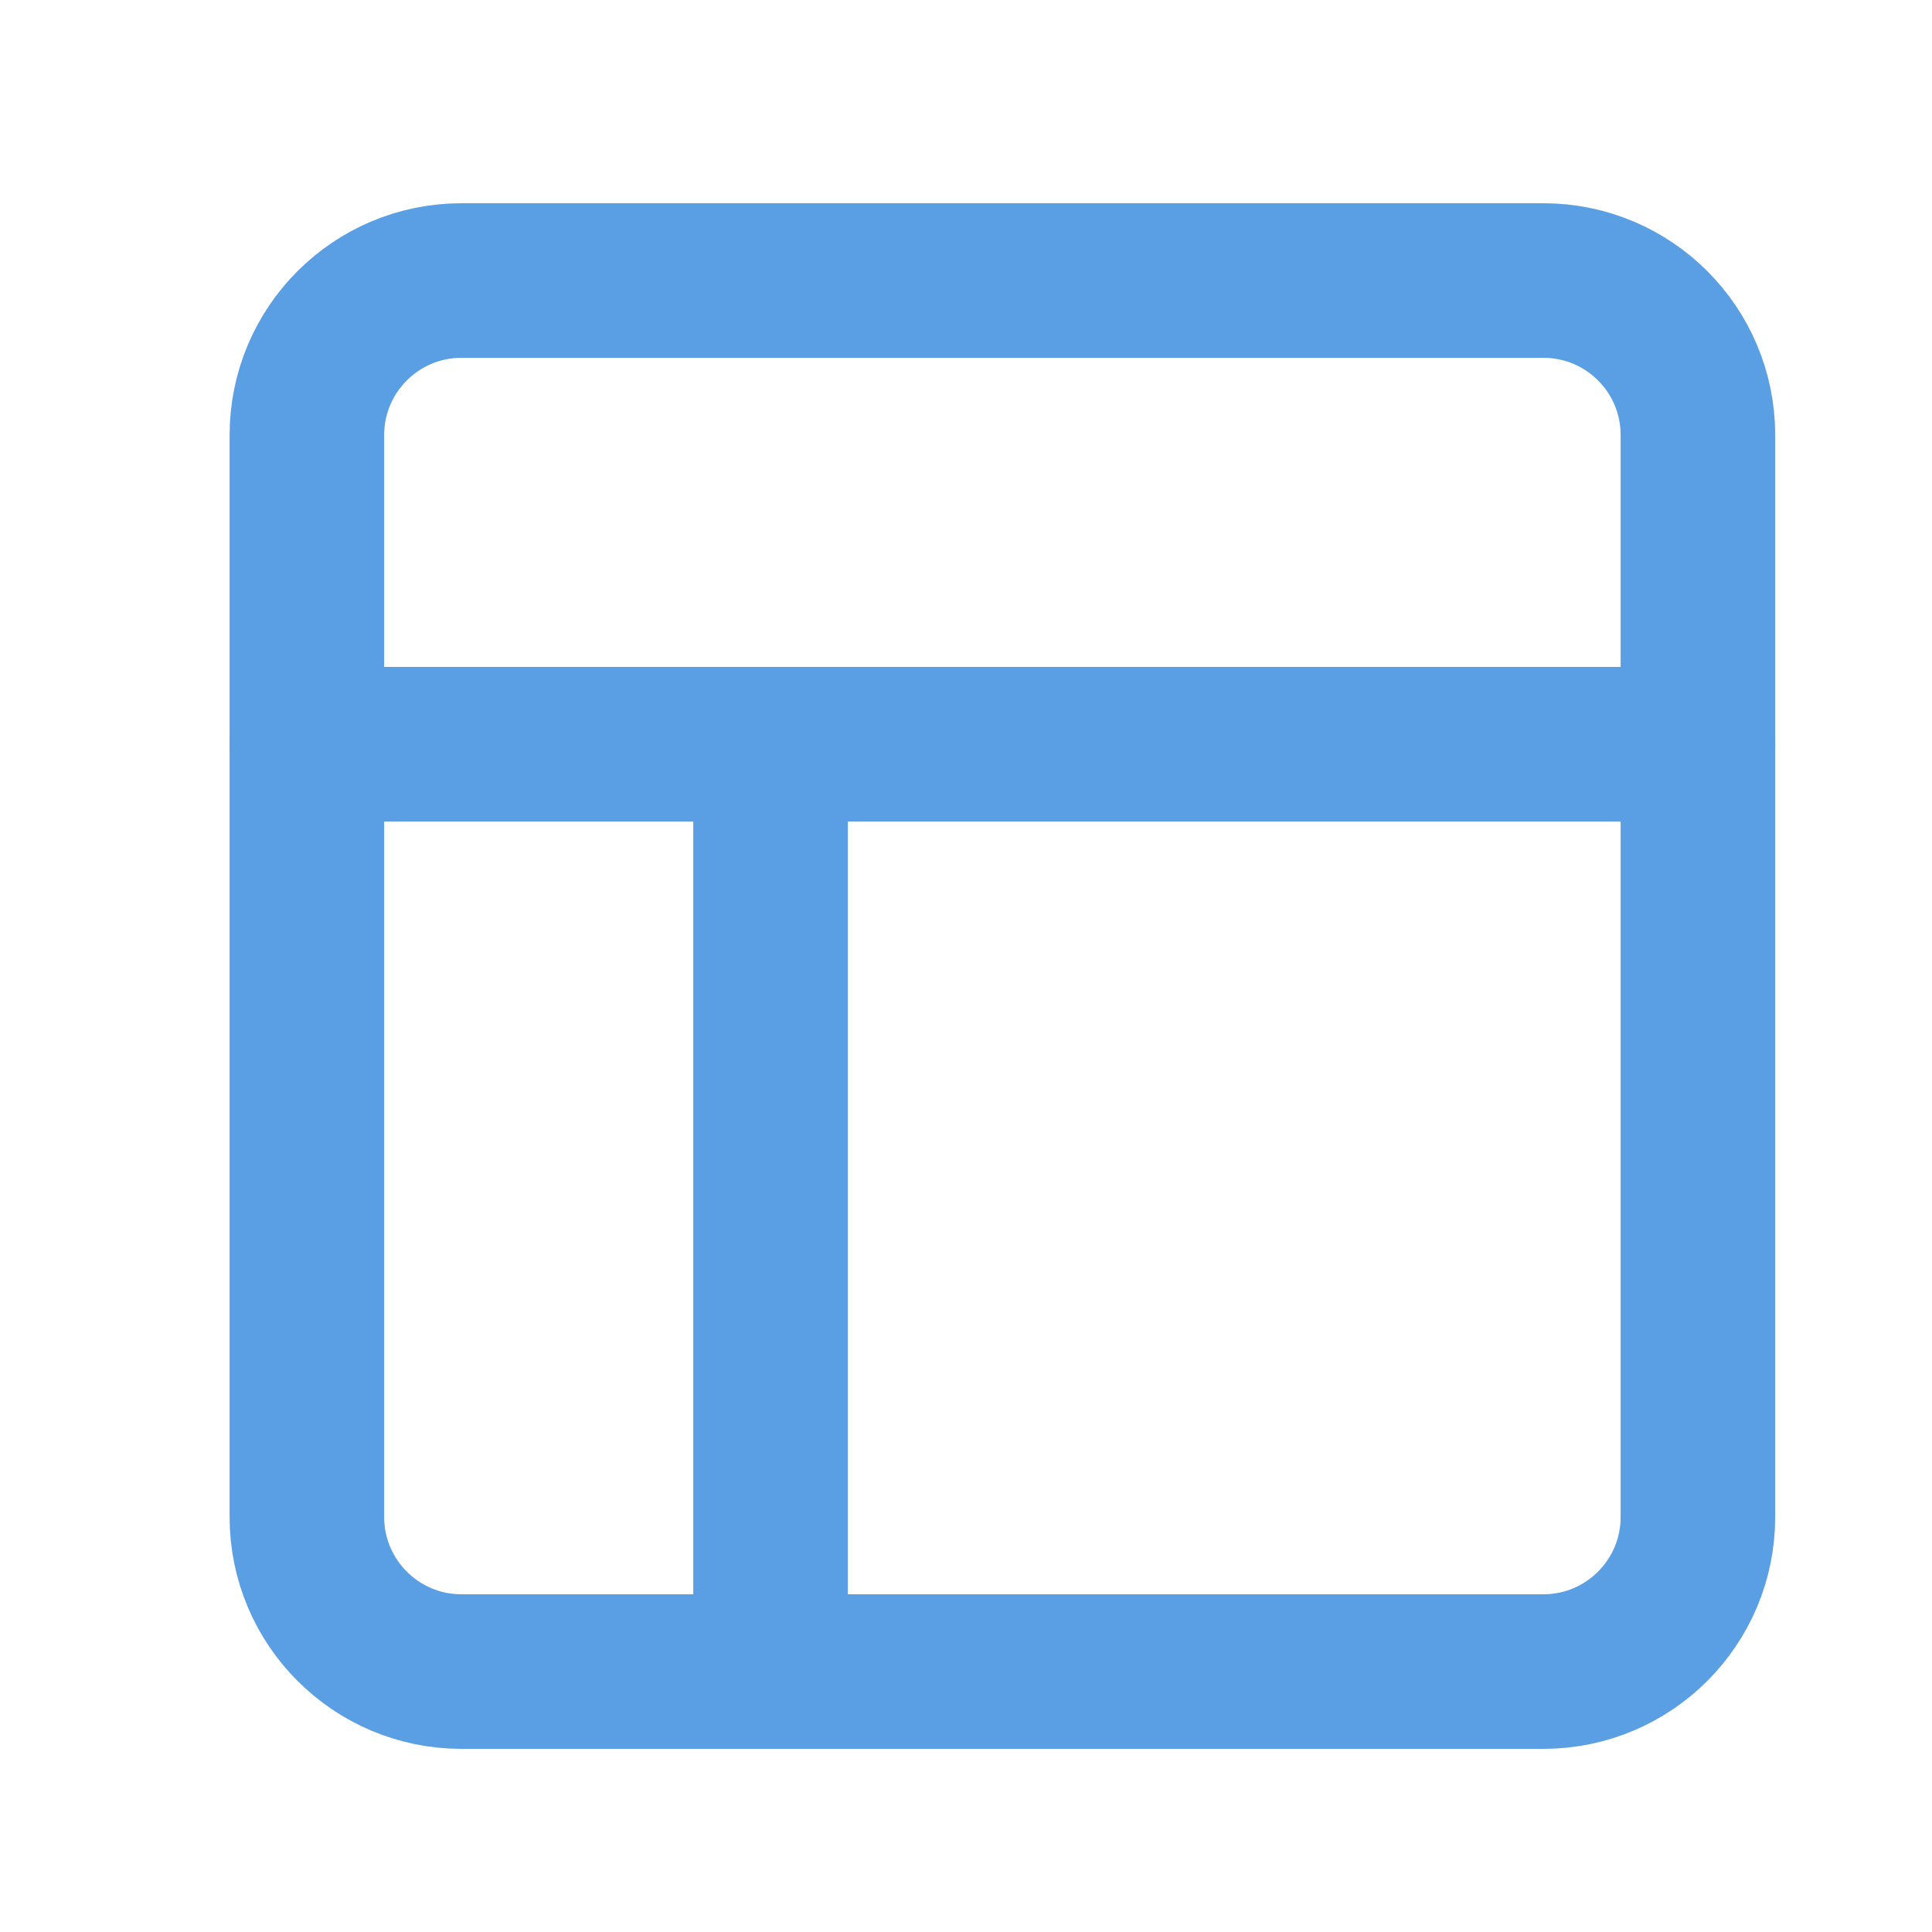 <svg width="25" height="25" viewBox="0 0 25 25" fill="none" xmlns="http://www.w3.org/2000/svg">
<path d="M19.971 3.63H5.971C4.867 3.63 3.971 4.525 3.971 5.63V19.63C3.971 20.734 4.867 21.63 5.971 21.63H19.971C21.076 21.63 21.971 20.734 21.971 19.63V5.63C21.971 4.525 21.076 3.63 19.971 3.63Z" stroke="#5A9EE3" stroke-width="2" stroke-linecap="round" stroke-linejoin="round"/>
<path d="M3.971 9.63H21.971" stroke="#5A9EE3" stroke-width="2" stroke-linecap="round" stroke-linejoin="round"/>
<path d="M9.971 21.63V9.63" stroke="#5A9EE3" stroke-width="2" stroke-linecap="round" stroke-linejoin="round"/>
</svg>
